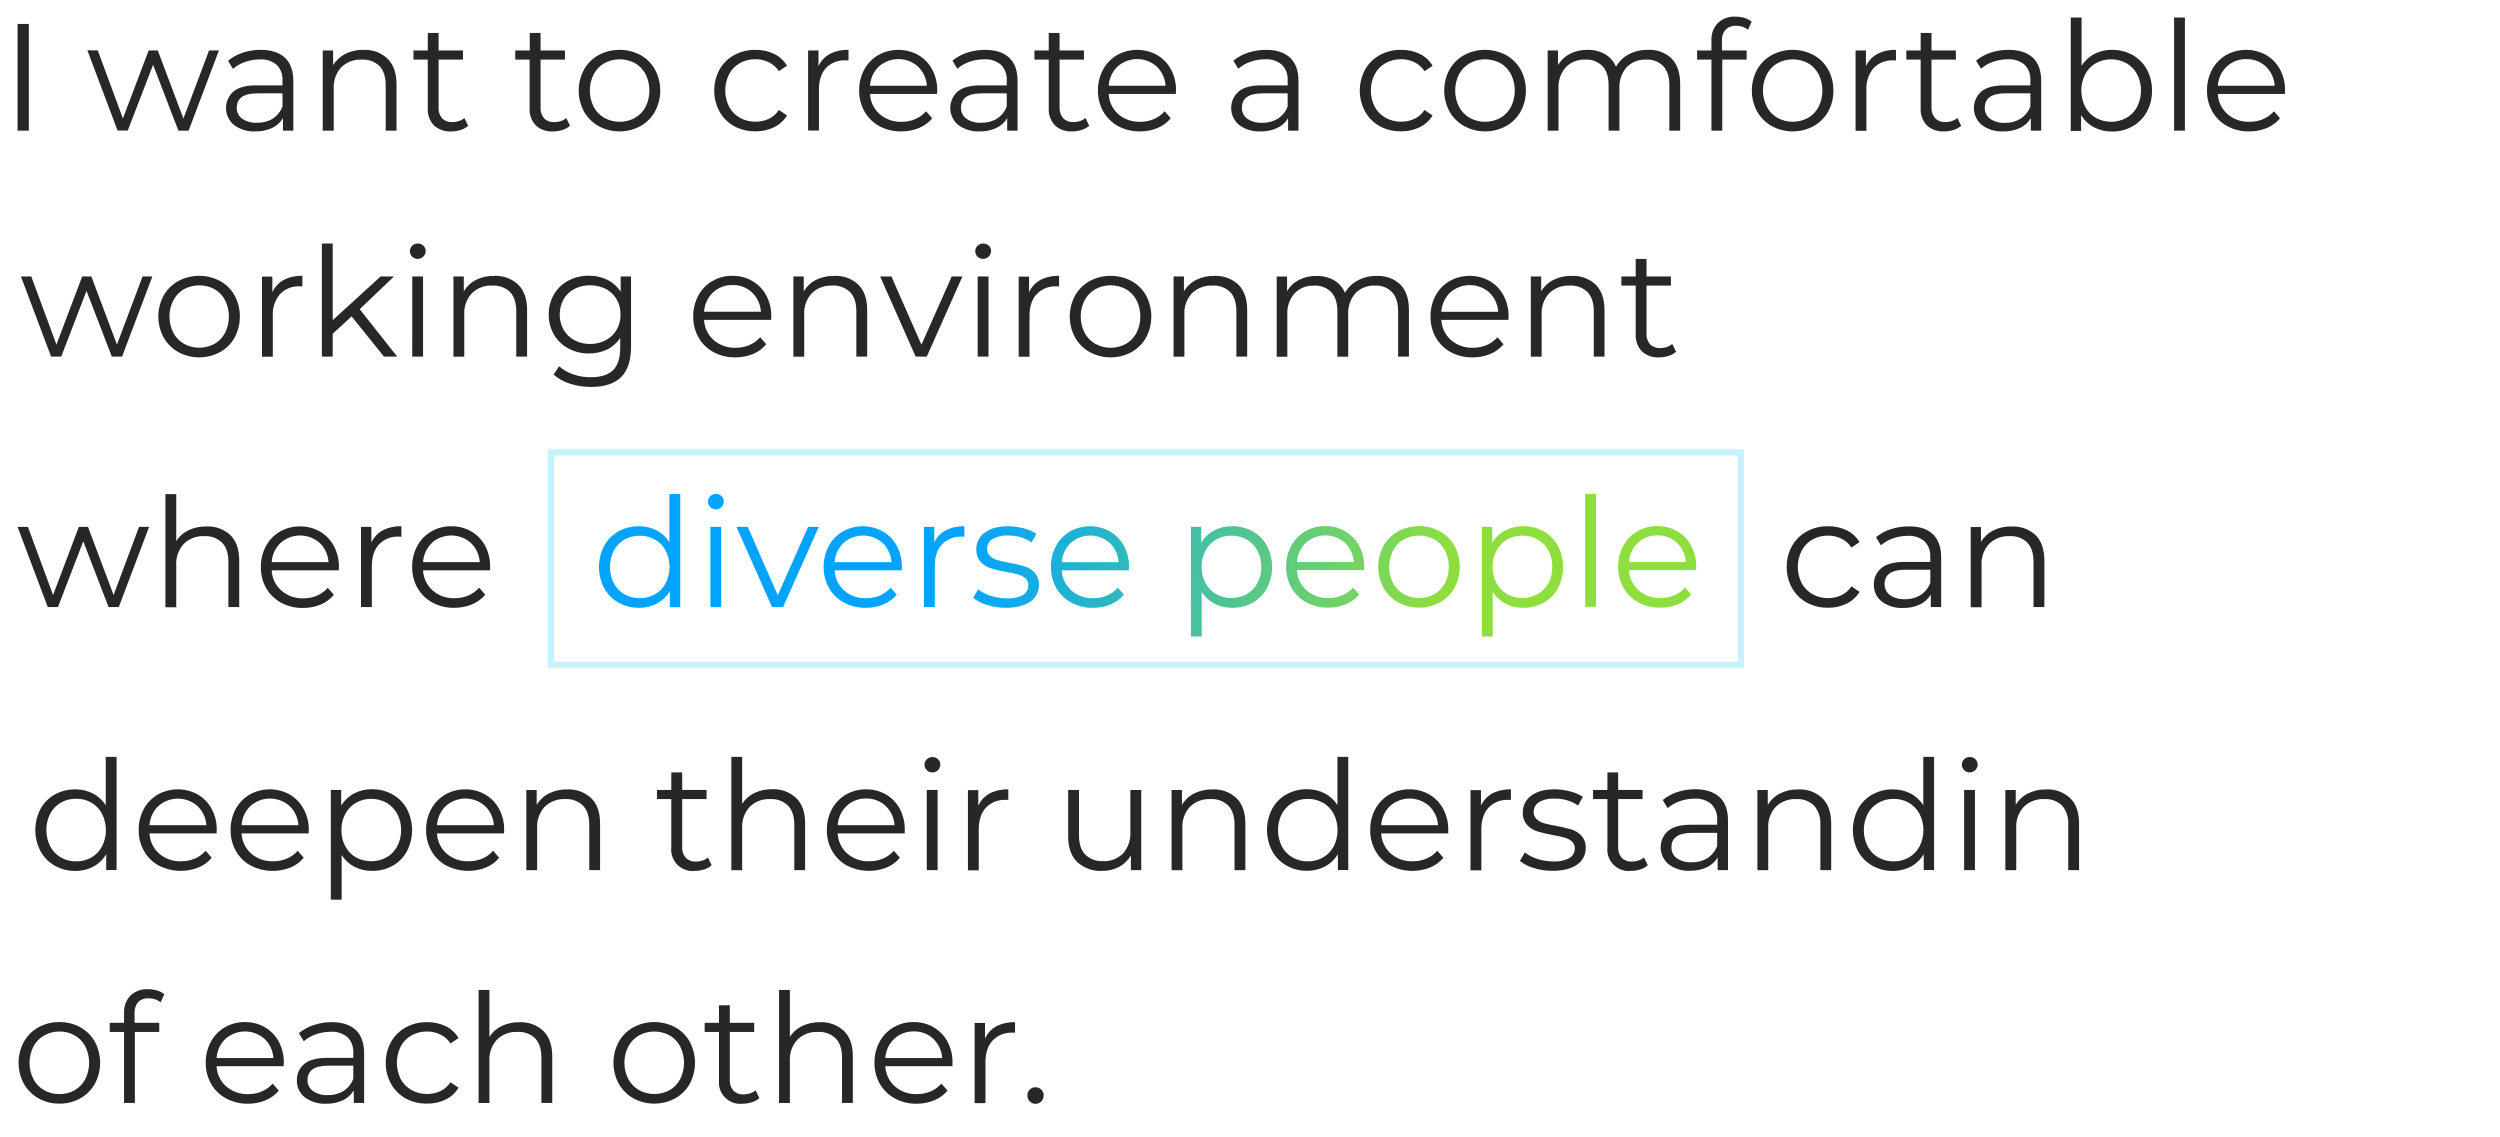 <?xml version="1.0" encoding="UTF-8"?>
<svg id="_レイヤー_2" data-name="レイヤー 2" xmlns="http://www.w3.org/2000/svg" xmlns:xlink="http://www.w3.org/1999/xlink" viewBox="0 0 820 373">
  <defs>
    <style>
      .cls-1 {
        fill: #fff;
      }

      .cls-1, .cls-2, .cls-3, .cls-4 {
        stroke-width: 0px;
      }

      .cls-2 {
        fill: url(#_名称未設定グラデーション_3);
      }

      .cls-3 {
        fill: #272727;
      }

      .cls-4 {
        fill: #c4f2fe;
      }
    </style>
    <linearGradient id="_名称未設定グラデーション_3" data-name="名称未設定グラデーション 3" x1="201.93" y1="3491.09" x2="551.97" y2="3431.34" gradientTransform="translate(0 3643.76) scale(1 -1)" gradientUnits="userSpaceOnUse">
      <stop offset=".33" stop-color="#00a4ff"/>
      <stop offset=".77" stop-color="#8ede3f"/>
    </linearGradient>
  </defs>
  <g id="_レイヤー_1-2" data-name="レイヤー 1">
    <g>
      <rect class="cls-1" width="820" height="373"/>
      <g>
        <g>
          <path class="cls-3" d="m5.76,7.85h3.7v35h-3.7V7.85Z"/>
          <path class="cls-3" d="m71.81,16.55l-9.95,26.3h-3.35l-8.3-21.59-8.3,21.55h-3.35l-9.9-26.3h3.4l8.25,22.35,8.45-22.31h3l8.4,22.35,8.4-22.35h3.25Z"/>
          <path class="cls-3" d="m93.46,18.92c1.83,1.72,2.74,4.26,2.75,7.63v16.3h-3.4v-4.1c-.83,1.39-2.06,2.51-3.53,3.2-1.73.81-3.62,1.2-5.52,1.15-2.51.13-4.98-.61-7-2.1-3.08-2.54-3.52-7.1-.98-10.18.24-.29.51-.57.8-.82,1.62-1.37,4.2-2.03,7.73-2h8.35v-1.6c.12-1.91-.57-3.77-1.9-5.14-1.56-1.28-3.54-1.91-5.55-1.77-1.64,0-3.26.27-4.8.82-1.47.5-2.83,1.27-4,2.28l-1.6-2.65c1.43-1.2,3.07-2.11,4.85-2.68,1.91-.62,3.9-.93,5.9-.92,3.43,0,6.07.92,7.9,2.58Zm-4,20c1.47-.96,2.59-2.36,3.2-4v-4.3h-8.25c-4.5,0-6.75,1.57-6.75,4.7-.06,1.42.6,2.78,1.75,3.62,1.44.96,3.17,1.43,4.9,1.32,1.81.06,3.6-.4,5.15-1.34Z"/>
          <path class="cls-3" d="m127.13,19.26c1.95,1.92,2.92,4.71,2.93,8.38v15.21h-3.55v-14.9c0-2.73-.68-4.82-2-6.25-1.56-1.51-3.68-2.29-5.85-2.15-2.5-.13-4.93.78-6.73,2.52-1.73,1.9-2.62,4.43-2.47,7v13.8h-3.6v-26.32h3.4v4.85c.96-1.59,2.35-2.88,4-3.73,1.87-.92,3.92-1.37,6-1.32,2.91-.13,5.75.91,7.87,2.91Z"/>
          <path class="cls-3" d="m153.56,41.26c-.72.63-1.56,1.1-2.48,1.37-.99.32-2.03.48-3.07.48-2.09.14-4.15-.59-5.7-2-1.41-1.53-2.13-3.57-2-5.65v-15.91h-4.7v-3h4.7v-5.75h3.55v5.75h8v3h-8v15.71c-.09,1.3.33,2.58,1.17,3.57.9.87,2.13,1.31,3.38,1.23.72,0,1.44-.12,2.12-.35.65-.21,1.26-.55,1.78-1l1.25,2.55Z"/>
          <path class="cls-3" d="m186.96,41.26c-.72.63-1.56,1.1-2.48,1.37-.99.32-2.03.48-3.07.48-2.09.14-4.15-.59-5.7-2-1.41-1.53-2.13-3.57-2-5.65v-15.91h-4.7v-3h4.75v-5.75h3.55v5.75h8v3h-8v15.71c-.09,1.3.33,2.58,1.17,3.57.9.87,2.13,1.31,3.38,1.23.72,0,1.44-.12,2.12-.35.65-.21,1.26-.55,1.78-1l1.2,2.55Z"/>
          <path class="cls-3" d="m196.36,41.37c-2.01-1.12-3.67-2.77-4.8-4.77-2.33-4.3-2.33-9.5,0-13.8,1.13-2,2.79-3.65,4.8-4.75,4.29-2.27,9.41-2.27,13.7,0,2,1.11,3.66,2.75,4.77,4.75,2.31,4.31,2.31,9.49,0,13.8-1.12,2-2.77,3.65-4.77,4.77-4.28,2.31-9.42,2.31-13.7,0Zm11.87-2.7c1.5-.84,2.73-2.1,3.53-3.62,1.67-3.37,1.67-7.33,0-10.7-.79-1.52-1.99-2.78-3.48-3.63-3.14-1.69-6.91-1.69-10.05,0-1.49.85-2.7,2.11-3.5,3.63-1.69,3.37-1.69,7.33,0,10.7.8,1.52,2.01,2.77,3.5,3.62,3.13,1.71,6.92,1.71,10.05,0h-.05Z"/>
          <path class="cls-3" d="m240.83,41.4c-2.03-1.11-3.7-2.76-4.82-4.78-2.33-4.31-2.33-9.51,0-13.82,1.13-2,2.8-3.65,4.82-4.75,2.15-1.16,4.56-1.74,7-1.7,2.1-.04,4.18.42,6.07,1.32,1.75.86,3.22,2.21,4.23,3.88l-2.65,1.8c-.82-1.25-1.96-2.27-3.3-2.93-1.35-.66-2.84-1-4.35-1-1.79-.03-3.56.41-5.13,1.27-1.51.84-2.74,2.1-3.55,3.63-1.69,3.37-1.69,7.35,0,10.72.82,1.51,2.05,2.76,3.55,3.6,1.57.86,3.34,1.31,5.13,1.28,1.5.01,2.99-.31,4.35-.95,1.35-.65,2.49-1.65,3.3-2.9l2.65,1.8c-1.01,1.68-2.49,3.02-4.25,3.87-1.87.9-3.92,1.35-6,1.33-2.45.06-4.88-.51-7.05-1.67Z"/>
          <path class="cls-3" d="m272.18,17.7c1.9-.96,4.01-1.42,6.13-1.35v3.45h-.85c-2.42-.16-4.79.74-6.5,2.46-1.57,1.7-2.35,4.08-2.35,7.15v13.4h-3.55v-26.26h3.4v5.15c.77-1.7,2.08-3.11,3.72-4Z"/>
          <path class="cls-3" d="m307.36,30.8h-22c.11,2.54,1.25,4.93,3.15,6.62,1.99,1.72,4.57,2.63,7.2,2.53,1.54.02,3.08-.28,4.5-.88,1.36-.58,2.57-1.46,3.55-2.57l2,2.3c-1.18,1.41-2.68,2.51-4.38,3.2-1.83.75-3.79,1.12-5.77,1.1-2.5.05-4.97-.55-7.18-1.73-2.04-1.1-3.72-2.76-4.87-4.77-1.19-2.1-1.79-4.49-1.75-6.9-.05-2.41.53-4.78,1.67-6.9,1.06-1.98,2.66-3.62,4.6-4.75,4.08-2.27,9.05-2.27,13.13,0,1.92,1.12,3.5,2.76,4.55,4.72,1.13,2.13,1.7,4.52,1.65,6.93l-.05,1.1Zm-19.08-9c-1.74,1.66-2.78,3.93-2.92,6.33h18.65c-.14-2.4-1.19-4.66-2.93-6.33-3.66-3.23-9.14-3.23-12.8,0Z"/>
          <path class="cls-3" d="m331.01,18.92c1.83,1.72,2.75,4.26,2.75,7.63v16.3h-3.4v-4.1c-.83,1.39-2.06,2.51-3.53,3.2-1.73.81-3.62,1.2-5.52,1.15-2.51.13-4.98-.61-7-2.1-3.08-2.54-3.52-7.1-.98-10.18.24-.29.51-.57.8-.82,1.62-1.37,4.19-2,7.73-2h8.35v-1.6c.13-1.92-.56-3.8-1.9-5.18-1.56-1.28-3.54-1.91-5.55-1.77-1.64,0-3.26.27-4.8.82-1.45.5-2.79,1.27-3.95,2.28l-1.6-2.65c1.42-1.18,3.05-2.07,4.8-2.63,1.91-.62,3.9-.93,5.9-.92,3.43,0,6.06.86,7.9,2.57Zm-4,20c1.47-.96,2.59-2.36,3.2-4v-4.3h-8.25c-4.5,0-6.75,1.57-6.75,4.7-.06,1.42.6,2.78,1.75,3.62,1.44.97,3.17,1.43,4.9,1.32,1.81.06,3.6-.4,5.15-1.34Z"/>
          <path class="cls-3" d="m357.26,41.26c-.73.63-1.58,1.09-2.5,1.36-.99.32-2.03.48-3.07.48-2.09.14-4.15-.59-5.7-2-1.41-1.53-2.13-3.57-2-5.65v-15.9h-4.7v-3h4.7v-5.75h3.55v5.75h8v3h-8v15.71c-.07,1.3.37,2.58,1.22,3.56.9.87,2.13,1.31,3.38,1.23.72,0,1.44-.12,2.12-.35.65-.22,1.26-.56,1.78-1l1.22,2.56Z"/>
          <path class="cls-3" d="m385.66,30.8h-22c.1,2.54,1.21,4.92,3.1,6.62,2,1.72,4.57,2.63,7.21,2.53,1.54.02,3.08-.28,4.5-.88,1.36-.58,2.57-1.46,3.54-2.57l2,2.3c-1.17,1.41-2.67,2.51-4.37,3.2-1.83.75-3.79,1.12-5.77,1.1-2.48.04-4.93-.56-7.11-1.73-2.04-1.11-3.73-2.76-4.88-4.77-1.18-2.1-1.79-4.49-1.75-6.9-.04-2.41.54-4.78,1.68-6.9,1.06-1.98,2.66-3.62,4.6-4.75,4.08-2.27,9.05-2.27,13.13,0,1.92,1.12,3.49,2.76,4.54,4.72,1.13,2.13,1.7,4.52,1.65,6.93l-.07,1.1Zm-19.08-9c-1.74,1.66-2.78,3.93-2.92,6.33h18.64c-.14-2.4-1.18-4.67-2.92-6.33-3.66-3.23-9.14-3.23-12.8,0h0Z"/>
          <path class="cls-3" d="m423.15,18.92c1.84,1.72,2.75,4.26,2.75,7.63v16.3h-3.4v-4.1c-.83,1.39-2.05,2.51-3.52,3.2-1.73.81-3.62,1.2-5.53,1.15-2.51.13-4.98-.61-7-2.1-3.08-2.54-3.52-7.09-.98-10.16.25-.3.52-.58.81-.84,1.62-1.37,4.19-2.03,7.72-2h8.35v-1.6c.13-1.92-.56-3.8-1.9-5.18-1.55-1.28-3.54-1.91-5.55-1.77-1.64,0-3.26.27-4.8.82-1.45.5-2.79,1.28-3.95,2.28l-1.6-2.65c1.42-1.17,3.05-2.07,4.8-2.63,1.91-.62,3.9-.93,5.9-.92,3.44,0,6.07.86,7.9,2.57Zm-4,20c1.47-.95,2.59-2.36,3.2-4v-4.3h-8.25c-4.5,0-6.75,1.57-6.75,4.7-.05,1.42.61,2.78,1.75,3.62,1.44.97,3.17,1.44,4.9,1.33,1.81.06,3.6-.41,5.15-1.35Z"/>
          <path class="cls-3" d="m452.58,41.4c-2.02-1.11-3.69-2.77-4.82-4.78-2.33-4.31-2.33-9.51,0-13.82,1.14-2,2.81-3.65,4.83-4.75,2.15-1.16,4.56-1.74,7-1.7,2.1-.04,4.18.41,6.08,1.32,1.75.86,3.22,2.21,4.22,3.88l-2.65,1.8c-.81-1.26-1.95-2.27-3.3-2.93-1.35-.66-2.84-1.01-4.35-1-1.79-.03-3.55.41-5.12,1.27-1.51.84-2.74,2.1-3.55,3.63-1.71,3.37-1.71,7.35,0,10.72.82,1.51,2.05,2.76,3.55,3.6,1.57.86,3.33,1.31,5.12,1.28,1.5.01,2.99-.31,4.35-.95,1.35-.64,2.49-1.64,3.3-2.9l2.65,1.8c-1.01,1.68-2.49,3.02-4.25,3.87-1.87.9-3.92,1.36-6,1.33-2.46.06-4.89-.51-7.06-1.67Z"/>
          <path class="cls-3" d="m480.25,41.37c-2-1.12-3.66-2.77-4.8-4.77-2.33-4.3-2.33-9.5,0-13.8,1.13-2,2.79-3.64,4.8-4.75,4.29-2.27,9.41-2.27,13.7,0,2.02,1.1,3.69,2.75,4.81,4.75,1.17,2.11,1.76,4.49,1.72,6.9.04,2.41-.55,4.79-1.72,6.9-1.12,2-2.78,3.65-4.78,4.77-4.28,2.31-9.42,2.31-13.7,0h-.03Zm11.88-2.7c1.48-.85,2.69-2.1,3.47-3.62,1.67-3.37,1.67-7.33,0-10.7-.78-1.52-1.99-2.78-3.47-3.63-3.14-1.69-6.91-1.69-10.05,0-1.49.85-2.7,2.11-3.5,3.63-1.71,3.36-1.71,7.34,0,10.7.8,1.52,2.01,2.77,3.5,3.62,3.13,1.71,6.92,1.71,10.05,0Z"/>
          <path class="cls-3" d="m548.28,19.2c1.88,1.9,2.82,4.7,2.82,8.4v15.25h-3.55v-14.9c0-2.73-.65-4.82-2-6.25-1.46-1.49-3.5-2.27-5.58-2.15-2.41-.13-4.76.79-6.45,2.52-1.66,1.94-2.5,4.45-2.35,7v13.8h-3.55v-14.92c0-2.73-.66-4.82-2-6.25-1.48-1.5-3.53-2.28-5.63-2.15-2.4-.12-4.74.8-6.42,2.52-1.68,1.93-2.53,4.45-2.38,7v13.8h-3.55v-26.32h3.4v4.8c.92-1.58,2.27-2.86,3.9-3.7,1.78-.89,3.76-1.34,5.75-1.3,2-.05,3.98.43,5.73,1.4,1.63.95,2.9,2.41,3.62,4.15.97-1.73,2.42-3.15,4.18-4.08,1.92-1.01,4.06-1.51,6.22-1.47,2.9-.18,5.73.85,7.84,2.85Z"/>
          <path class="cls-3" d="m565.98,9.75c-.86,1.03-1.28,2.36-1.18,3.7v3.1h8.1v3h-8v23.3h-3.55v-23.3h-4.7v-3h4.7v-3.29c-.11-2.1.64-4.16,2.08-5.7,1.58-1.48,3.71-2.24,5.87-2.1.98,0,1.96.14,2.9.42.86.25,1.66.67,2.35,1.23l-1.2,2.65c-1.1-.89-2.49-1.35-3.9-1.3-1.29-.08-2.55.39-3.47,1.29Z"/>
          <path class="cls-3" d="m581.15,41.37c-2-1.12-3.66-2.77-4.8-4.77-2.33-4.3-2.33-9.5,0-13.8,1.13-2,2.79-3.64,4.8-4.75,4.29-2.27,9.41-2.27,13.7,0,2.01,1.1,3.66,2.75,4.78,4.75,1.17,2.11,1.76,4.49,1.72,6.9.04,2.41-.55,4.79-1.72,6.9-1.12,2-2.78,3.65-4.78,4.77-4.28,2.31-9.42,2.31-13.7,0Zm11.88-2.7c1.48-.85,2.69-2.1,3.47-3.62,1.67-3.37,1.67-7.33,0-10.7-.78-1.52-1.99-2.78-3.47-3.63-3.12-1.67-6.88-1.67-10,0-1.49.85-2.7,2.11-3.5,3.63-1.71,3.36-1.71,7.34,0,10.7.8,1.52,2.01,2.77,3.5,3.62,3.12,1.69,6.88,1.69,10,0Z"/>
          <path class="cls-3" d="m615.76,17.7c1.89-.96,4-1.42,6.12-1.35v3.45h-.85c-2.43-.13-4.81.8-6.5,2.55-1.67,2-2.51,4.55-2.35,7.15v13.4h-3.55v-26.35h3.4v5.15c.78-1.7,2.09-3.11,3.73-4Z"/>
          <path class="cls-3" d="m643.25,41.26c-.72.63-1.57,1.09-2.49,1.36-.99.32-2.03.48-3.08.48-2.09.13-4.15-.59-5.7-2-1.41-1.53-2.13-3.57-2-5.65v-15.9h-4.7v-3h4.7v-5.75h3.55v5.75h8v3h-8v15.71c-.08,1.3.36,2.58,1.23,3.56.9.87,2.12,1.31,3.37,1.23.72,0,1.44-.12,2.13-.35.65-.22,1.25-.56,1.77-1l1.22,2.56Z"/>
          <path class="cls-3" d="m666.76,18.92c1.84,1.72,2.75,4.26,2.75,7.63v16.3h-3.4v-4.1c-.83,1.39-2.05,2.51-3.52,3.2-1.73.81-3.62,1.2-5.53,1.15-2.51.13-4.98-.61-7-2.1-3.08-2.54-3.52-7.09-.98-10.16.25-.3.52-.58.81-.84,1.61-1.37,4.19-2,7.72-2h8.35v-1.6c.13-1.92-.56-3.8-1.9-5.18-1.55-1.28-3.54-1.91-5.55-1.77-1.62,0-3.22.27-4.75.81-1.47.5-2.83,1.27-4,2.28l-1.6-2.65c1.42-1.18,3.05-2.07,4.8-2.63,1.91-.62,3.9-.93,5.9-.92,3.47.01,6.11.92,7.9,2.58Zm-4,20c1.47-.95,2.59-2.36,3.2-4v-4.3h-8.2c-4.5,0-6.75,1.57-6.75,4.7-.07,1.43.59,2.8,1.75,3.65,1.44.97,3.17,1.44,4.9,1.33,1.8.04,3.57-.44,5.1-1.38Z"/>
          <path class="cls-3" d="m699.45,18.02c1.98,1.1,3.61,2.74,4.7,4.73,1.16,2.13,1.74,4.53,1.7,6.95.05,2.44-.54,4.85-1.7,7-1.09,1.99-2.72,3.64-4.7,4.75-2.05,1.14-4.36,1.73-6.7,1.7-2.06.03-4.09-.45-5.92-1.4-1.75-.92-3.21-2.31-4.23-4v5.2h-3.4V5.75h3.56v15.8c1.04-1.64,2.5-2.98,4.23-3.88,1.79-.9,3.77-1.35,5.77-1.32,2.34-.03,4.64.55,6.69,1.67Zm-2,20.65c1.5-.84,2.72-2.1,3.53-3.62,1.69-3.37,1.69-7.33,0-10.7-.81-1.52-2.03-2.78-3.53-3.63-3.12-1.69-6.88-1.69-10,0-1.49.85-2.7,2.11-3.5,3.63-1.71,3.36-1.71,7.34,0,10.7.8,1.52,2.01,2.77,3.5,3.62,3.12,1.7,6.88,1.7,10,0Z"/>
          <path class="cls-3" d="m713.1,5.75h3.55v37.1h-3.55V5.75Z"/>
          <path class="cls-3" d="m749.45,30.8h-22c.11,2.54,1.25,4.93,3.15,6.62,1.99,1.72,4.57,2.63,7.2,2.53,1.54.02,3.08-.28,4.5-.88,1.36-.58,2.58-1.46,3.55-2.57l2,2.3c-1.17,1.41-2.67,2.51-4.37,3.2-1.83.75-3.8,1.12-5.78,1.1-2.5.05-4.97-.55-7.17-1.73-2.04-1.1-3.73-2.76-4.88-4.77-1.19-2.1-1.79-4.49-1.75-6.9-.04-2.41.54-4.78,1.68-6.9,1.06-1.98,2.65-3.63,4.6-4.75,4.08-2.27,9.04-2.27,13.12,0,1.92,1.12,3.5,2.76,4.55,4.72,1.13,2.13,1.7,4.52,1.65,6.93l-.05,1.1Zm-19.07-9c-1.74,1.66-2.79,3.93-2.93,6.33h18.65c-.14-2.4-1.18-4.66-2.92-6.33-1.74-1.62-4.05-2.48-6.42-2.4-2.36-.06-4.65.81-6.38,2.42v-.02Z"/>
          <path class="cls-3" d="m49.98,90.67l-9.95,26.3h-3.35l-8.3-21.55-8.3,21.55h-3.32l-9.9-26.3h3.4l8.25,22.35,8.45-22.35h3l8.4,22.35,8.4-22.35h3.22Z"/>
          <path class="cls-3" d="m58.48,115.49c-2-1.12-3.66-2.77-4.8-4.77-2.33-4.3-2.33-9.5,0-13.8,1.13-2,2.79-3.64,4.8-4.75,4.29-2.27,9.41-2.27,13.7,0,2.01,1.1,3.67,2.75,4.78,4.75,2.29,4.31,2.29,9.49,0,13.8-1.12,2-2.78,3.65-4.78,4.77-4.28,2.31-9.42,2.31-13.7,0Zm11.88-2.7c1.48-.85,2.68-2.11,3.47-3.62,1.67-3.37,1.67-7.33,0-10.7-.78-1.52-1.99-2.78-3.47-3.63-3.12-1.67-6.88-1.67-10,0-1.49.85-2.7,2.11-3.5,3.63-1.71,3.36-1.71,7.34,0,10.7.8,1.51,2.02,2.77,3.5,3.62,3.12,1.69,6.88,1.69,10,0Z"/>
          <path class="cls-3" d="m93.06,91.82c1.89-.96,4-1.42,6.12-1.35v3.45h-.85c-2.43-.13-4.81.8-6.5,2.55-1.67,2-2.51,4.55-2.35,7.15v13.4h-3.55v-26.3h3.4v5.15c.77-1.72,2.08-3.14,3.73-4.05Z"/>
          <path class="cls-3" d="m115.33,103.77l-6.2,5.7v7.5h-3.55v-37.1h3.55v25.15l15.7-14.35h4.4l-11.25,10.75,12.3,15.55h-4.35l-10.6-13.2Z"/>
          <path class="cls-3" d="m135.18,84.17c-.49-.47-.76-1.12-.75-1.8,0-.66.27-1.3.75-1.75.49-.49,1.16-.77,1.85-.75.69-.02,1.36.24,1.85.72.48.44.76,1.07.75,1.73-.01,1.45-1.2,2.61-2.64,2.6-.68,0-1.32-.27-1.81-.75h0Zm.05,6.5h3.53v26.3h-3.55l.02-26.3Z"/>
          <path class="cls-3" d="m169.96,93.34c1.95,1.92,2.93,4.71,2.92,8.38v15.25h-3.55v-14.9c0-2.74-.67-4.82-2-6.25-1.56-1.51-3.68-2.29-5.85-2.15-2.49-.13-4.93.78-6.72,2.52-1.74,1.9-2.63,4.43-2.48,7v13.8h-3.55v-26.3h3.4v4.85c.96-1.59,2.34-2.89,4-3.73,1.86-.92,3.92-1.37,6-1.32,2.89-.14,5.71.88,7.83,2.85Z"/>
          <path class="cls-3" d="m206.98,90.67v23.1c0,4.46-1.09,7.77-3.27,9.92-2.18,2.15-5.47,3.23-9.88,3.23-2.35.01-4.69-.35-6.92-1.08-1.97-.61-3.79-1.63-5.33-3l1.8-2.7c1.35,1.18,2.93,2.08,4.63,2.65,1.84.64,3.77.96,5.72.95,3.33,0,5.78-.78,7.35-2.33s2.35-3.96,2.35-7.22v-3.35c-1.07,1.63-2.56,2.95-4.32,3.8-1.85.88-3.88,1.32-5.93,1.3-2.34.03-4.65-.53-6.72-1.63-1.98-1.04-3.62-2.62-4.75-4.55-1.17-2.01-1.76-4.3-1.73-6.62-.04-2.32.56-4.6,1.73-6.6,1.12-1.91,2.76-3.47,4.72-4.5,2.08-1.09,4.4-1.64,6.75-1.6,2.09-.03,4.17.43,6.05,1.35,1.78.88,3.28,2.23,4.35,3.9v-5l3.4-.02Zm-8.3,20.92c1.49-.78,2.74-1.96,3.58-3.42.86-1.52,1.3-3.25,1.27-5,.04-1.75-.4-3.48-1.27-5-.84-1.44-2.07-2.62-3.55-3.4-3.24-1.61-7.06-1.61-10.3,0-1.49.77-2.72,1.95-3.55,3.4-1.71,3.12-1.71,6.88,0,10,.84,1.45,2.07,2.64,3.55,3.42,1.58.84,3.34,1.26,5.12,1.23,1.79.03,3.56-.4,5.15-1.23Z"/>
          <path class="cls-3" d="m252.93,104.92h-22c.11,2.54,1.25,4.93,3.15,6.62,2,1.72,4.57,2.62,7.2,2.53,1.54.02,3.08-.28,4.5-.88,1.36-.58,2.58-1.46,3.55-2.57l2,2.3c-1.17,1.41-2.67,2.5-4.37,3.2-1.83.75-3.8,1.12-5.78,1.1-2.5.05-4.97-.55-7.17-1.73-2.04-1.1-3.73-2.76-4.88-4.77-1.19-2.1-1.79-4.49-1.75-6.9-.04-2.41.54-4.78,1.68-6.9,1.06-1.98,2.65-3.63,4.6-4.75,2-1.15,4.27-1.74,6.57-1.7,2.3-.04,4.56.55,6.55,1.7,1.93,1.12,3.5,2.75,4.55,4.72,1.13,2.13,1.7,4.52,1.65,6.93l-.05,1.1Zm-19.07-9c-1.74,1.67-2.79,3.93-2.93,6.33h18.65c-.14-2.4-1.18-4.66-2.92-6.33-1.74-1.63-4.05-2.5-6.43-2.42-2.36-.06-4.65.81-6.37,2.44v-.02Z"/>
          <path class="cls-3" d="m281.51,93.34c1.95,1.92,2.92,4.71,2.92,8.38v15.25h-3.55v-14.9c0-2.74-.68-4.82-2.05-6.25-1.56-1.51-3.68-2.29-5.85-2.15-2.49-.13-4.93.78-6.72,2.52-1.74,1.9-2.63,4.43-2.48,7v13.8h-3.55v-26.3h3.4v4.85c.96-1.59,2.34-2.89,4-3.73,1.86-.92,3.92-1.37,6-1.32,2.9-.16,5.75.87,7.88,2.85Z"/>
          <path class="cls-3" d="m315.68,90.67l-11.7,26.3h-3.65l-11.65-26.3h3.7l9.85,22.4,9.95-22.4h3.5Z"/>
          <path class="cls-3" d="m320.63,84.17c-.49-.47-.76-1.12-.75-1.8,0-.66.27-1.3.75-1.75.49-.49,1.16-.77,1.85-.75.69-.02,1.35.24,1.85.72.48.44.76,1.07.75,1.73-.01,1.45-1.2,2.61-2.64,2.6-.68,0-1.32-.27-1.81-.75Zm.05,6.5h3.55v26.3h-3.55v-26.3Z"/>
          <path class="cls-3" d="m341.26,91.82c1.89-.96,4-1.42,6.12-1.35v3.45h-.85c-2.43-.13-4.81.8-6.5,2.55-1.57,1.7-2.36,4.08-2.35,7.15v13.4h-3.55v-26.3h3.4v5.15c.76-1.73,2.07-3.15,3.73-4.05Z"/>
          <path class="cls-3" d="m357.43,115.49c-2-1.12-3.66-2.77-4.8-4.77-2.33-4.3-2.33-9.5,0-13.8,1.13-2,2.79-3.64,4.8-4.75,4.29-2.27,9.41-2.27,13.7,0,2.01,1.1,3.66,2.75,4.78,4.75,2.29,4.31,2.29,9.49,0,13.8-1.12,2-2.78,3.65-4.78,4.77-4.28,2.31-9.42,2.31-13.7,0Zm11.88-2.7c1.48-.85,2.68-2.11,3.47-3.62,1.67-3.37,1.67-7.33,0-10.7-.78-1.52-1.99-2.78-3.47-3.63-3.14-1.69-6.91-1.69-10.05,0-1.49.85-2.7,2.11-3.5,3.63-1.71,3.36-1.71,7.34,0,10.7.8,1.52,2.01,2.77,3.5,3.62,3.13,1.71,6.92,1.71,10.05,0Z"/>
          <path class="cls-3" d="m406.16,93.34c1.94,1.92,2.92,4.71,2.92,8.38v15.25h-3.55v-14.9c0-2.74-.67-4.82-2-6.25-1.56-1.51-3.68-2.29-5.85-2.15-2.49-.13-4.93.78-6.72,2.52-1.74,1.9-2.63,4.43-2.48,7v13.8h-3.55v-26.3h3.4v4.85c.96-1.59,2.34-2.89,4-3.73,1.86-.92,3.92-1.37,6-1.32,2.89-.14,5.71.89,7.83,2.85Z"/>
          <path class="cls-3" d="m459.31,93.32c1.88,1.9,2.82,4.7,2.82,8.4v15.25h-3.55v-14.9c0-2.74-.67-4.82-2-6.25-1.45-1.49-3.49-2.28-5.57-2.15-2.41-.13-4.76.79-6.45,2.52-1.66,1.94-2.51,4.45-2.35,7v13.8h-3.55v-14.9c0-2.74-.67-4.82-2-6.25-1.47-1.5-3.52-2.29-5.62-2.15-2.4-.12-4.74.8-6.42,2.52-1.68,1.93-2.54,4.44-2.38,7v13.8h-3.48v-26.3h3.4v4.8c.91-1.59,2.27-2.87,3.9-3.7,1.78-.9,3.76-1.34,5.75-1.3,2-.05,3.98.43,5.73,1.4,1.63.95,2.9,2.41,3.62,4.15.97-1.74,2.42-3.16,4.18-4.08,1.92-1.01,4.06-1.51,6.22-1.47,2.86-.16,5.66.85,7.75,2.81Z"/>
          <path class="cls-3" d="m494.76,104.92h-22c.11,2.54,1.25,4.93,3.15,6.62,2,1.72,4.57,2.62,7.2,2.53,1.54.01,3.07-.29,4.5-.88,1.36-.58,2.58-1.46,3.55-2.57l2,2.3c-1.18,1.4-2.68,2.5-4.38,3.2-1.83.75-3.79,1.12-5.77,1.1-2.5.05-4.97-.55-7.18-1.73-2.03-1.11-3.72-2.76-4.87-4.77-1.19-2.1-1.79-4.49-1.75-6.9-.04-2.4.54-4.78,1.67-6.9,1.06-1.98,2.66-3.63,4.61-4.75,4.08-2.27,9.04-2.27,13.12,0,1.93,1.12,3.5,2.75,4.55,4.72,1.13,2.13,1.7,4.52,1.65,6.93l-.05,1.1Zm-19.08-9c-1.74,1.67-2.78,3.93-2.92,6.34h18.65c-.14-2.4-1.18-4.66-2.92-6.33-3.66-3.22-9.15-3.22-12.81,0h0Z"/>
          <path class="cls-3" d="m523.35,93.34c1.95,1.92,2.92,4.71,2.93,8.38v15.25h-3.52v-14.9c0-2.74-.69-4.82-2.05-6.25-1.56-1.51-3.68-2.29-5.85-2.15-2.5-.13-4.93.78-6.73,2.52-1.73,1.9-2.63,4.43-2.47,7v13.8h-3.55v-26.3h3.4v4.85c.95-1.6,2.34-2.89,4-3.73,1.87-.92,3.92-1.37,6-1.32,2.89-.15,5.72.88,7.84,2.85Z"/>
          <path class="cls-3" d="m549.76,115.37c-.72.63-1.57,1.09-2.48,1.37-.99.32-2.03.48-3.07.48-2.09.14-4.15-.59-5.7-2-1.41-1.53-2.13-3.57-2-5.65v-15.9h-4.7v-3h4.7v-5.75h3.55v5.75h8v3h-8v15.7c-.09,1.3.33,2.58,1.17,3.57.9.87,2.13,1.31,3.38,1.23.72,0,1.44-.12,2.12-.35.65-.22,1.26-.56,1.78-1l1.25,2.55Z"/>
        </g>
        <path class="cls-3" d="m38.24,248.26v37.1h-3.4v-5.2c-1,1.73-2.47,3.15-4.23,4.1-1.82.95-3.86,1.44-5.92,1.4-2.34.04-4.66-.55-6.7-1.7-1.98-1.11-3.61-2.76-4.7-4.75-2.27-4.36-2.27-9.54,0-13.9,1.09-1.99,2.72-3.63,4.7-4.72,2.05-1.13,4.36-1.71,6.7-1.68,2-.02,3.98.44,5.77,1.35,1.73.89,3.19,2.23,4.23,3.87v-15.87h3.55Zm-8.28,33c1.49-.85,2.7-2.11,3.5-3.63,1.71-3.36,1.71-7.34,0-10.7-.8-1.53-2.01-2.8-3.5-3.67-1.52-.87-3.25-1.31-5-1.28-1.75-.02-3.48.42-5,1.28-1.48.85-2.7,2.11-3.5,3.62-1.69,3.37-1.69,7.33,0,10.7.79,1.53,2.01,2.81,3.5,3.68,1.53.86,3.25,1.3,5,1.27,1.75.03,3.48-.41,5-1.27Z"/>
        <path class="cls-3" d="m71.04,273.35h-22c.11,2.55,1.25,4.94,3.15,6.63,2,1.72,4.57,2.62,7.2,2.52,1.54.02,3.07-.28,4.5-.87,1.36-.58,2.57-1.47,3.55-2.58l2,2.3c-1.18,1.41-2.68,2.51-4.38,3.2-4.21,1.66-8.92,1.43-12.95-.62-2.04-1.11-3.73-2.76-4.87-4.78-1.19-2.1-1.79-4.49-1.75-6.9-.04-2.4.53-4.78,1.67-6.9,1.07-1.98,2.66-3.62,4.6-4.75,4.08-2.27,9.05-2.27,13.13,0,1.92,1.13,3.5,2.76,4.55,4.73,1.13,2.13,1.7,4.52,1.65,6.93l-.05,1.09Zm-19.08-9c-1.74,1.66-2.79,3.92-2.92,6.32h18.65c-.15-2.39-1.2-4.64-2.93-6.29-3.65-3.24-9.15-3.24-12.8,0v-.03Z"/>
        <path class="cls-3" d="m101.24,273.35h-22c.11,2.54,1.24,4.93,3.14,6.63,2,1.71,4.58,2.61,7.21,2.52,1.54.02,3.07-.28,4.5-.87,1.36-.58,2.57-1.47,3.55-2.58l2,2.3c-1.18,1.41-2.68,2.51-4.38,3.2-4.22,1.67-8.96,1.45-13-.62-2.04-1.11-3.73-2.76-4.87-4.78-1.19-2.1-1.79-4.49-1.75-6.9-.04-2.4.53-4.78,1.67-6.9,1.07-1.98,2.66-3.62,4.6-4.75,4.08-2.27,9.05-2.27,13.13,0,1.92,1.13,3.5,2.76,4.55,4.73,1.15,2.13,1.73,4.51,1.7,6.93l-.05,1.09Zm-19.08-9c-1.74,1.66-2.79,3.92-2.92,6.32h18.64c-.13-2.4-1.18-4.66-2.92-6.32-3.65-3.24-9.15-3.24-12.8,0Z"/>
        <path class="cls-3" d="m128.76,260.58c1.98,1.1,3.61,2.73,4.69,4.72,2.28,4.37,2.28,9.58,0,13.95-1.08,1.98-2.7,3.62-4.67,4.73-2.06,1.13-4.37,1.71-6.72,1.67-2,.03-3.99-.42-5.78-1.32-1.72-.9-3.18-2.24-4.22-3.88v14.65h-3.55v-36h3.4v5.16c1.02-1.69,2.48-3.07,4.22-4,1.83-.95,3.87-1.43,5.93-1.4,2.34-.02,4.65.57,6.7,1.72Zm-2,20.65c1.5-.85,2.72-2.11,3.52-3.63.87-1.65,1.31-3.49,1.28-5.35.03-1.85-.41-3.68-1.28-5.32-.81-1.51-2.03-2.77-3.52-3.63-3.11-1.72-6.89-1.72-10,0-1.48.87-2.69,2.12-3.5,3.63-.87,1.64-1.31,3.47-1.27,5.32-.04,1.86.4,3.7,1.27,5.35.8,1.52,2.01,2.78,3.5,3.63,3.12,1.68,6.88,1.68,10,0Z"/>
        <path class="cls-3" d="m165.33,273.35h-22c.11,2.55,1.25,4.94,3.15,6.63,2,1.72,4.57,2.62,7.2,2.52,1.54.02,3.07-.28,4.5-.87,1.36-.58,2.58-1.46,3.55-2.58l2,2.3c-1.17,1.41-2.67,2.51-4.37,3.2-4.21,1.66-8.92,1.43-12.95-.62-2.04-1.11-3.73-2.76-4.88-4.78-1.19-2.1-1.8-4.48-1.77-6.89-.04-2.41.54-4.78,1.68-6.9,1.07-1.98,2.66-3.62,4.6-4.75,2-1.15,4.27-1.73,6.58-1.7,2.29-.03,4.55.55,6.54,1.7,1.93,1.12,3.5,2.76,4.55,4.73,1.13,2.13,1.7,4.51,1.65,6.92l-.03,1.09Zm-19.07-9c-1.74,1.66-2.79,3.92-2.93,6.32h18.65c-.13-2.4-1.18-4.66-2.92-6.32-3.65-3.24-9.15-3.24-12.8,0Z"/>
        <path class="cls-3" d="m193.91,261.78c1.95,1.91,2.92,4.71,2.92,8.37v15.25h-3.55v-14.9c0-2.73-.68-4.82-2.05-6.25-1.56-1.51-3.68-2.29-5.85-2.15-2.49-.13-4.93.79-6.72,2.53-1.74,1.9-2.63,4.43-2.48,7v13.8h-3.54v-26.3h3.39v4.85c.96-1.59,2.34-2.88,4-3.72,1.86-.92,3.92-1.38,6-1.33,2.9-.15,5.75.87,7.88,2.85Z"/>
        <path class="cls-3" d="m233.43,283.8c-.72.63-1.56,1.1-2.47,1.38-1,.31-2.04.47-3.08.47-3.84.41-7.29-2.38-7.7-6.23-.05-.47-.05-.95,0-1.42v-15.9h-4.7v-3h4.7v-5.75h3.58v5.75h8v3h-8v15.7c-.09,1.3.33,2.59,1.18,3.58.9.86,2.13,1.3,3.37,1.22.72,0,1.44-.11,2.13-.35.65-.21,1.25-.55,1.77-1l1.22,2.55Z"/>
        <path class="cls-3" d="m261.16,261.78c2,1.91,2.92,4.71,2.92,8.37v15.25h-3.55v-14.9c0-2.73-.68-4.82-2.05-6.25-1.56-1.51-3.68-2.29-5.85-2.15-2.49-.13-4.93.79-6.72,2.53-1.74,1.9-2.63,4.43-2.48,7v13.8h-3.55v-37.17h3.55v15.4c.97-1.53,2.36-2.76,4-3.55,1.83-.86,3.83-1.29,5.85-1.25,2.91-.14,5.76.92,7.88,2.92Z"/>
        <path class="cls-3" d="m296.76,273.35h-22c.11,2.55,1.25,4.94,3.15,6.63,2,1.72,4.57,2.62,7.2,2.52,1.54.02,3.07-.28,4.5-.87,1.36-.58,2.58-1.46,3.55-2.58l2,2.3c-1.17,1.41-2.67,2.51-4.37,3.2-4.21,1.66-8.92,1.43-12.95-.62-2.04-1.11-3.73-2.76-4.88-4.78-1.19-2.1-1.79-4.49-1.75-6.9-.04-2.41.54-4.78,1.68-6.9,1.06-1.98,2.66-3.62,4.6-4.75,2-1.14,4.27-1.73,6.57-1.7,2.3-.04,4.56.55,6.55,1.7,1.92,1.13,3.5,2.76,4.55,4.73,1.11,2.14,1.66,4.52,1.6,6.93v1.09Zm-19.07-9c-1.74,1.66-2.79,3.92-2.93,6.32h18.65c-.14-2.4-1.18-4.66-2.92-6.32-1.74-1.63-4.05-2.5-6.43-2.43-2.38-.07-4.68.82-6.4,2.46l.03-.03Z"/>
        <path class="cls-3" d="m303.98,252.6c-.49-.47-.76-1.12-.75-1.8,0-.66.27-1.29.75-1.75,1.04-.99,2.66-.99,3.7,0,.48.44.75,1.07.75,1.72-.01,1.45-1.2,2.61-2.64,2.6-.68,0-1.32-.27-1.81-.75v-.02Zm0,6.5h3.55v26.3h-3.55v-26.3Z"/>
        <path class="cls-3" d="m324.61,260.26c1.89-.96,4-1.42,6.12-1.35v3.45h-.85c-2.43-.13-4.81.8-6.5,2.55-1.57,1.7-2.35,4.09-2.35,7.15v13.4h-3.55v-26.3h3.4v5.1c.78-1.7,2.09-3.11,3.73-4Z"/>
        <path class="cls-3" d="m374.33,259.1v26.3h-3.4v-4.8c-.91,1.58-2.24,2.87-3.85,3.73-1.73.9-3.65,1.36-5.6,1.32-2.98.16-5.9-.87-8.12-2.87-2-1.92-3-4.73-3-8.43v-15.25h3.55v14.9c0,2.77.68,4.87,2.05,6.3,1.56,1.51,3.68,2.29,5.85,2.15,2.44.13,4.82-.79,6.55-2.52,1.68-1.93,2.54-4.44,2.4-7v-13.8l3.57-.03Z"/>
        <path class="cls-3" d="m405.55,261.78c1.95,1.91,2.93,4.71,2.93,8.37v15.25h-3.55v-14.9c0-2.73-.68-4.82-2.05-6.25-1.56-1.51-3.68-2.29-5.85-2.15-2.5-.13-4.94.79-6.73,2.53-1.74,1.9-2.63,4.43-2.47,7v13.8h-3.55v-26.3h3.4v4.85c.96-1.59,2.34-2.88,4-3.72,1.86-.93,3.92-1.38,6-1.33,2.9-.16,5.74.87,7.87,2.85Z"/>
        <path class="cls-3" d="m442.23,248.26v37.1h-3.4v-5.2c-1.01,1.71-2.47,3.11-4.23,4.05-1.82.95-3.86,1.44-5.92,1.4-2.34.04-4.66-.55-6.7-1.7-1.98-1.11-3.61-2.76-4.7-4.75-2.27-4.36-2.27-9.54,0-13.9,1.09-1.99,2.72-3.63,4.7-4.72,2.05-1.13,4.36-1.71,6.7-1.68,2-.03,3.98.42,5.77,1.33,1.73.89,3.19,2.23,4.23,3.87v-15.8h3.55Zm-8.28,33c1.49-.85,2.7-2.11,3.5-3.63,1.71-3.36,1.71-7.34,0-10.7-.8-1.52-2.01-2.77-3.5-3.62-1.52-.87-3.25-1.31-5-1.28-1.75-.02-3.47.42-5,1.28-1.48.85-2.7,2.11-3.5,3.62-1.69,3.37-1.69,7.33,0,10.7.8,1.52,2.01,2.78,3.5,3.63,1.53.85,3.25,1.29,5,1.27,1.75.03,3.48-.41,5-1.27Z"/>
        <path class="cls-3" d="m475.03,273.35h-22c.11,2.55,1.25,4.94,3.15,6.63,2,1.72,4.57,2.62,7.2,2.52,1.54.02,3.07-.28,4.5-.87,1.36-.58,2.57-1.47,3.55-2.58l2,2.3c-1.18,1.41-2.68,2.51-4.38,3.2-4.22,1.67-8.96,1.45-13-.62-2.04-1.11-3.73-2.76-4.87-4.78-1.19-2.1-1.79-4.49-1.75-6.9-.04-2.4.54-4.78,1.67-6.9,1.07-1.98,2.66-3.62,4.6-4.75,2-1.15,4.27-1.73,6.58-1.7,2.3-.03,4.56.55,6.55,1.7,1.92,1.13,3.5,2.76,4.55,4.73,1.13,2.13,1.7,4.51,1.65,6.92v1.1Zm-19.08-9c-1.74,1.66-2.78,3.92-2.92,6.32h18.65c-.14-2.4-1.19-4.66-2.93-6.32-3.65-3.24-9.15-3.24-12.8,0Z"/>
        <path class="cls-3" d="m489.45,260.26c1.9-.96,4.01-1.42,6.13-1.35v3.45h-.85c-2.43-.13-4.81.8-6.5,2.55-1.57,1.7-2.35,4.09-2.35,7.15v13.4h-3.55v-26.3h3.43v5.1c.77-1.7,2.06-3.1,3.69-4Z"/>
        <path class="cls-3" d="m503.1,284.73c-1.66-.47-3.22-1.26-4.57-2.33l1.6-2.8c1.25.95,2.65,1.67,4.15,2.13,1.68.55,3.43.83,5.2.82,1.84.13,3.69-.26,5.32-1.12,1.11-.67,1.77-1.89,1.73-3.18.04-.86-.31-1.7-.95-2.27-.7-.58-1.52-1.01-2.4-1.25-1.27-.35-2.55-.63-3.85-.83-1.74-.31-3.46-.71-5.15-1.22-1.28-.41-2.43-1.14-3.33-2.13-.97-1.16-1.46-2.64-1.37-4.15-.03-2.14,1-4.16,2.75-5.4,1.83-1.4,4.38-2.1,7.65-2.1,1.72,0,3.44.23,5.1.68,1.49.36,2.91.96,4.2,1.77l-1.55,2.85c-2.29-1.54-5-2.32-7.75-2.25-1.79-.12-3.58.3-5.13,1.2-1.08.68-1.73,1.87-1.72,3.15-.03.91.33,1.78,1,2.4.7.62,1.53,1.08,2.43,1.33,1.32.36,2.65.65,4,.87,1.7.31,3.39.71,5.05,1.2,1.24.39,2.36,1.1,3.25,2.05.95,1.11,1.43,2.54,1.35,4,.05,2.2-1.04,4.27-2.88,5.48-1.91,1.33-4.58,2-8,2-2.08.01-4.14-.29-6.13-.9Z"/>
        <path class="cls-3" d="m540.48,283.8c-.72.63-1.57,1.1-2.48,1.38-.99.31-2.03.47-3.07.47-3.84.41-7.29-2.38-7.7-6.23-.05-.47-.05-.95,0-1.42v-15.9h-4.7v-3h4.7v-5.75h3.53v5.75h8v3h-8v15.7c-.09,1.3.33,2.58,1.17,3.58.91.86,2.13,1.3,3.38,1.22.72,0,1.44-.11,2.12-.35.65-.21,1.26-.55,1.78-1l1.27,2.55Z"/>
        <path class="cls-3" d="m564.03,261.48c1.83,1.71,2.75,4.26,2.75,7.62v16.3h-3.4v-4.14c-.83,1.4-2.06,2.51-3.53,3.2-1.73.81-3.62,1.2-5.52,1.15-2.51.13-4.98-.61-7-2.1-3.08-2.54-3.52-7.1-.98-10.18.24-.29.51-.57.8-.82,1.62-1.36,4.19-2,7.73-2h8.35v-1.6c.13-1.91-.56-3.79-1.9-5.17-1.55-1.29-3.54-1.92-5.55-1.78-1.64,0-3.26.28-4.8.83-1.47.49-2.82,1.27-4,2.27l-1.6-2.65c1.41-1.18,3.04-2.07,4.8-2.62,1.9-.63,3.9-.94,5.9-.93,3.46.03,6.11.9,7.95,2.62Zm-4,20c1.47-.96,2.59-2.36,3.2-4v-4.3h-8.25c-4.5,0-6.75,1.57-6.75,4.7-.05,1.43.6,2.79,1.75,3.63,1.45.96,3.17,1.42,4.9,1.32,1.81.05,3.6-.41,5.15-1.35Z"/>
        <path class="cls-3" d="m597.7,261.78c1.95,1.91,2.93,4.71,2.93,8.37v15.25h-3.55v-14.9c.15-2.27-.58-4.51-2.05-6.25-1.56-1.51-3.68-2.29-5.85-2.15-2.5-.13-4.94.79-6.73,2.53-1.74,1.9-2.63,4.43-2.47,7v13.8h-3.55v-26.3h3.4v4.85c.96-1.59,2.34-2.88,4-3.72,1.86-.92,3.92-1.38,6-1.33,2.9-.16,5.74.87,7.87,2.85Z"/>
        <path class="cls-3" d="m634.38,248.26v37.1h-3.4v-5.2c-1,1.73-2.46,3.15-4.22,4.1-1.82.95-3.86,1.44-5.92,1.4-2.34.04-4.66-.55-6.7-1.7-1.98-1.11-3.61-2.76-4.7-4.75-2.27-4.36-2.27-9.54,0-13.9,1.09-1.99,2.72-3.63,4.7-4.72,2.05-1.13,4.36-1.71,6.7-1.68,2-.03,3.98.43,5.77,1.33,1.73.89,3.19,2.23,4.23,3.87v-15.85h3.54Zm-8.28,33c1.49-.85,2.7-2.11,3.5-3.63,1.71-3.36,1.71-7.34,0-10.7-.8-1.51-2.02-2.77-3.5-3.62-1.52-.87-3.25-1.31-5-1.28-1.75-.02-3.48.42-5,1.28-1.48.85-2.7,2.11-3.5,3.62-1.69,3.37-1.69,7.33,0,10.7.8,1.52,2.01,2.78,3.5,3.63,1.53.86,3.25,1.3,5,1.27,1.75.03,3.48-.41,5-1.27Z"/>
        <path class="cls-3" d="m644.23,252.6c-.49-.47-.76-1.12-.75-1.8,0-.66.27-1.29.75-1.75.49-.5,1.16-.77,1.85-.75.69-.02,1.36.25,1.85.73.48.44.75,1.07.75,1.72-.01,1.45-1.2,2.61-2.64,2.6-.68,0-1.32-.27-1.81-.75h0Zm0,6.5h3.55v26.3h-3.55v-26.3Z"/>
        <path class="cls-3" d="m679,261.78c2,1.91,2.93,4.71,2.93,8.37v15.25h-3.55v-14.9c.17-2.26-.55-4.5-2-6.25-1.56-1.51-3.68-2.29-5.85-2.15-2.5-.13-4.94.79-6.73,2.53-1.74,1.9-2.63,4.43-2.47,7v13.8h-3.57v-26.3h3.4v4.85c.95-1.6,2.34-2.89,4-3.72,1.86-.92,3.92-1.38,6-1.33,2.89-.15,5.72.88,7.84,2.85Z"/>
        <path class="cls-3" d="m12.64,360.26c-2.01-1.12-3.67-2.77-4.8-4.77-2.33-4.3-2.33-9.5,0-13.8,1.12-2,2.79-3.65,4.8-4.75,2.1-1.15,4.46-1.74,6.85-1.7,2.39-.04,4.75.55,6.85,1.7,2,1.1,3.66,2.75,4.77,4.75,2.31,4.31,2.31,9.49,0,13.8-1.12,2-2.77,3.65-4.77,4.77-2.09,1.17-4.45,1.76-6.85,1.73-2.4.03-4.76-.56-6.85-1.73Zm11.87-2.7c1.48-.85,2.69-2.11,3.48-3.62,1.67-3.37,1.67-7.33,0-10.7-.79-1.52-2-2.78-3.48-3.63-1.53-.86-3.25-1.3-5-1.27-1.75-.03-3.47.41-5,1.27-1.51.85-2.74,2.12-3.55,3.65-1.69,3.37-1.69,7.33,0,10.7.8,1.51,2.02,2.77,3.5,3.62,1.52.86,3.25,1.3,5,1.28,1.77.03,3.51-.4,5.05-1.27v-.03Z"/>
        <path class="cls-3" d="m45.31,328.67c-.85,1.04-1.27,2.36-1.17,3.7v3.1h8.1v3h-8v23.3h-3.55v-23.3h-4.7v-3h4.7v-3.21c-.11-2.1.64-4.16,2.07-5.7,1.59-1.48,3.71-2.24,5.88-2.1.98,0,1.96.14,2.9.42.86.25,1.66.67,2.35,1.23l-1.2,2.65c-1.1-.89-2.49-1.35-3.9-1.3-1.28-.11-2.54.33-3.48,1.21Z"/>
        <path class="cls-3" d="m93.04,349.72h-22c.11,2.54,1.24,4.93,3.15,6.62,1.99,1.72,4.56,2.63,7.19,2.53,1.54.02,3.08-.28,4.5-.88,1.37-.58,2.58-1.46,3.56-2.57l2,2.3c-1.18,1.4-2.68,2.5-4.38,3.2-1.83.75-3.79,1.12-5.77,1.1-2.5.04-4.98-.57-7.18-1.76-2.04-1.11-3.73-2.76-4.88-4.77-1.18-2.11-1.78-4.49-1.75-6.9-.04-2.41.54-4.78,1.68-6.9,1.06-1.98,2.66-3.62,4.6-4.75,2-1.15,4.27-1.74,6.58-1.7,2.29-.04,4.56.55,6.54,1.7,1.93,1.12,3.51,2.75,4.56,4.72,1.13,2.13,1.7,4.52,1.65,6.93l-.05,1.13Zm-19.08-9c-1.74,1.66-2.78,3.93-2.92,6.33h18.65c-.15-2.4-1.2-4.65-2.93-6.31-3.66-3.23-9.14-3.23-12.8,0v-.02Z"/>
        <path class="cls-3" d="m116.68,337.84c1.84,1.72,2.75,4.26,2.75,7.63v16.3h-3.39v-4.1c-.84,1.39-2.06,2.5-3.53,3.2-1.73.8-3.62,1.2-5.53,1.15-2.51.13-4.98-.61-7-2.1-1.7-1.33-2.67-3.39-2.6-5.55-.07-2.08.83-4.08,2.43-5.4,1.62-1.37,4.19-2,7.73-2h8.34v-1.6c.13-1.92-.56-3.8-1.9-5.18-1.55-1.28-3.54-1.91-5.55-1.77-1.63,0-3.25.27-4.79.82-1.47.5-2.82,1.27-4,2.28l-1.6-2.65c1.42-1.18,3.05-2.07,4.8-2.63,1.91-.64,3.91-.97,5.92-.98,3.45,0,6.09.86,7.92,2.58Zm-4,20c1.47-.96,2.59-2.36,3.2-4v-4.3h-8.24c-4.5,0-6.76,1.56-6.76,4.7-.05,1.42.61,2.78,1.76,3.62,1.44.97,3.16,1.44,4.9,1.33,1.81.06,3.59-.41,5.14-1.35Z"/>
        <path class="cls-3" d="m133.11,360.32c-2.02-1.11-3.7-2.77-4.83-4.78-1.18-2.11-1.78-4.5-1.75-6.92-.04-2.41.57-4.8,1.75-6.9,1.13-2,2.81-3.65,4.83-4.75,2.15-1.16,4.56-1.75,7-1.7,2.1-.04,4.18.41,6.08,1.32,1.75.86,3.22,2.21,4.22,3.88l-2.65,1.79c-.81-1.26-1.95-2.27-3.3-2.93-1.35-.66-2.84-1.01-4.35-1-1.79-.03-3.55.41-5.12,1.27-1.51.84-2.74,2.1-3.55,3.63-1.69,3.37-1.69,7.35,0,10.72.82,1.51,2.05,2.76,3.55,3.6,1.57.87,3.33,1.31,5.12,1.28,1.5.01,2.99-.31,4.35-.95,1.35-.64,2.49-1.65,3.3-2.9l2.65,1.8c-1,1.68-2.48,3.02-4.24,3.87-1.89.91-3.96,1.36-6.06,1.33-2.44.06-4.85-.51-7-1.66Z"/>
        <path class="cls-3" d="m178.21,338.14c1.95,1.92,2.93,4.71,2.93,8.38v15.25h-3.56v-14.9c0-2.74-.67-4.82-2-6.25-1.56-1.51-3.68-2.29-5.85-2.15-2.49-.13-4.93.78-6.72,2.52-1.74,1.9-2.63,4.43-2.48,7v13.8h-3.55v-37.1h3.55v15.4c.97-1.54,2.36-2.77,4-3.55,1.83-.86,3.83-1.29,5.85-1.25,2.89-.14,5.71.89,7.83,2.85Z"/>
        <path class="cls-3" d="m207.76,360.26c-2-1.12-3.66-2.77-4.8-4.77-2.33-4.3-2.33-9.5,0-13.8,1.13-2,2.79-3.64,4.8-4.75,4.29-2.27,9.41-2.27,13.7,0,2.01,1.1,3.67,2.75,4.78,4.75,2.29,4.31,2.29,9.49,0,13.8-1.12,2-2.78,3.65-4.78,4.77-4.28,2.31-9.42,2.31-13.7,0Zm11.88-2.7c1.48-.85,2.68-2.11,3.47-3.62,1.67-3.37,1.67-7.33,0-10.7-.78-1.52-1.99-2.78-3.47-3.63-3.14-1.69-6.91-1.69-10.05,0-1.49.85-2.7,2.11-3.5,3.63-1.71,3.36-1.71,7.34,0,10.7.8,1.51,2.02,2.77,3.5,3.62,3.13,1.71,6.92,1.71,10.05,0Z"/>
        <path class="cls-3" d="m249.08,360.17c-.71.63-1.56,1.1-2.47,1.37-.99.32-2.03.48-3.08.48-3.84.41-7.29-2.38-7.7-6.23-.05-.47-.05-.95,0-1.42v-15.9h-4.7v-3h4.7v-5.75h3.55v5.75h8v3h-8v15.7c-.09,1.3.33,2.58,1.18,3.57.9.87,2.12,1.31,3.37,1.23.72,0,1.44-.12,2.13-.35.65-.22,1.25-.56,1.77-1l1.25,2.55Z"/>
        <path class="cls-3" d="m276.81,338.14c1.95,1.92,2.93,4.71,2.92,8.38v15.25h-3.55v-14.9c0-2.74-.68-4.82-2.05-6.25-1.56-1.51-3.68-2.29-5.85-2.15-2.49-.13-4.93.78-6.72,2.52-1.74,1.9-2.63,4.43-2.48,7v13.8h-3.55v-37.1h3.55v15.4c.97-1.54,2.36-2.77,4-3.55,1.83-.87,3.83-1.29,5.85-1.25,2.9-.15,5.75.88,7.88,2.85Z"/>
        <path class="cls-3" d="m312.38,349.72h-22c.11,2.54,1.25,4.93,3.15,6.62,1.99,1.72,4.57,2.63,7.2,2.53,1.54.02,3.08-.28,4.5-.88,1.36-.58,2.58-1.46,3.55-2.57l2,2.3c-1.17,1.41-2.67,2.5-4.37,3.2-1.83.75-3.8,1.12-5.78,1.1-2.5.04-4.97-.57-7.17-1.76-2.04-1.1-3.73-2.76-4.88-4.77-1.19-2.1-1.79-4.49-1.75-6.9-.04-2.41.54-4.78,1.68-6.9,1.06-1.98,2.65-3.63,4.6-4.75,2-1.15,4.27-1.74,6.57-1.7,2.3-.04,4.56.55,6.55,1.7,1.93,1.12,3.5,2.75,4.55,4.72,1.13,2.13,1.7,4.52,1.65,6.93l-.05,1.13Zm-19.07-9c-1.74,1.67-2.79,3.93-2.93,6.33h18.65c-.14-2.4-1.18-4.66-2.92-6.33-1.74-1.63-4.05-2.5-6.43-2.42-2.36-.05-4.65.82-6.37,2.44v-.02Z"/>
        <path class="cls-3" d="m326.81,336.62c1.89-.96,4-1.42,6.12-1.35v3.45h-.85c-2.43-.13-4.81.8-6.5,2.55-1.57,1.7-2.35,4.08-2.35,7.15v13.4h-3.55v-26.3h3.4v5.15c.76-1.72,2.08-3.15,3.73-4.05Z"/>
        <path class="cls-3" d="m337.76,361.26c-.51-.52-.79-1.22-.78-1.95-.02-.72.26-1.42.78-1.93.49-.5,1.17-.78,1.87-.77.71,0,1.39.27,1.9.77.52.5.81,1.2.8,1.93,0,.73-.28,1.44-.8,1.95-.5.52-1.18.81-1.9.8-.71,0-1.39-.28-1.87-.8Z"/>
        <path class="cls-3" d="m48.91,172.81l-9.95,26.3h-3.35l-8.3-21.55-8.3,21.55h-3.35l-9.9-26.3h3.4l8.25,22.35,8.45-22.35h3l8.4,22.35,8.35-22.35h3.3Z"/>
        <path class="cls-3" d="m75.53,175.48c1.95,1.92,2.92,4.71,2.93,8.38v15.25h-3.55v-14.85c0-2.74-.68-4.82-2.05-6.25-1.56-1.51-3.68-2.29-5.85-2.15-2.5-.13-4.93.78-6.73,2.52-1.73,1.91-2.62,4.43-2.47,7v13.8h-3.55v-37.1h3.55v15.4c.97-1.54,2.36-2.77,4-3.55,1.83-.87,3.83-1.29,5.85-1.25,2.89-.16,5.73.84,7.87,2.8Z"/>
        <path class="cls-3" d="m111.11,187.06h-22c.11,2.54,1.25,4.93,3.15,6.62,1.99,1.74,4.56,2.66,7.2,2.58,1.54.02,3.08-.28,4.5-.88,1.36-.58,2.58-1.46,3.55-2.57l2,2.3c-1.18,1.4-2.68,2.5-4.38,3.2-1.83.75-3.79,1.12-5.77,1.1-2.5.05-4.97-.55-7.18-1.73-2.03-1.11-3.72-2.76-4.87-4.77-1.19-2.1-1.79-4.49-1.75-6.9-.04-2.4.54-4.78,1.67-6.9,1.06-1.98,2.66-3.62,4.6-4.75,2-1.15,4.27-1.74,6.58-1.7,2.3-.04,4.56.55,6.55,1.7,1.93,1.12,3.5,2.75,4.55,4.72,1.13,2.13,1.7,4.52,1.65,6.93l-.05,1.05Zm-19.08-9c-1.74,1.67-2.78,3.93-2.92,6.33h18.65c-.14-2.4-1.19-4.67-2.93-6.33-3.66-3.23-9.14-3.23-12.8,0Z"/>
        <path class="cls-3" d="m125.53,173.96c1.9-.96,4.01-1.42,6.13-1.35v3.45l-.85-.05c-2.43-.13-4.81.8-6.5,2.55-1.57,1.7-2.35,4.08-2.35,7.15v13.4h-3.55v-26.3h3.4v5.15c.77-1.7,2.08-3.11,3.72-4Z"/>
        <path class="cls-3" d="m160.76,187.06h-22c.11,2.54,1.25,4.93,3.15,6.62,1.99,1.72,4.57,2.63,7.2,2.53,1.54.02,3.08-.28,4.5-.88,1.36-.58,2.58-1.46,3.55-2.57l2,2.3c-1.19,1.41-2.7,2.51-4.4,3.2-1.83.75-3.79,1.12-5.77,1.1-2.5.05-4.97-.55-7.18-1.73-2.04-1.1-3.72-2.76-4.87-4.77-1.19-2.1-1.79-4.49-1.75-6.9-.04-2.4.54-4.78,1.67-6.9,1.06-1.98,2.66-3.62,4.6-4.75,2-1.15,4.27-1.74,6.58-1.7,2.3-.04,4.56.55,6.55,1.7,1.93,1.12,3.5,2.75,4.55,4.72,1.12,2.14,1.67,4.52,1.62,6.93v1.1Zm-19.08-9c-1.74,1.67-2.78,3.93-2.92,6.33h18.6c-.14-2.4-1.19-4.67-2.93-6.33-3.66-3.23-9.14-3.23-12.8,0h.05Z"/>
        <path class="cls-2" d="m219.56,177.81c-1.04-1.64-2.5-2.98-4.23-3.88-1.79-.9-3.77-1.35-5.77-1.32-2.34-.03-4.65.54-6.7,1.67-1.98,1.1-3.61,2.74-4.7,4.73-2.27,4.36-2.27,9.54,0,13.9,1.09,1.99,2.72,3.64,4.7,4.75,2.05,1.14,4.36,1.73,6.7,1.7,2.06.03,4.09-.45,5.92-1.4,1.74-.93,3.2-2.31,4.23-4v5.2h3.4v-37.1h-3.55v15.75Zm-1.23,13.5c-.8,1.52-2.01,2.77-3.5,3.62-1.52.87-3.25,1.31-5,1.28-1.75.02-3.47-.42-5-1.28-1.48-.85-2.7-2.11-3.5-3.62-1.69-3.37-1.69-7.33,0-10.7.8-1.52,2.01-2.78,3.5-3.63,1.53-.85,3.25-1.29,5-1.27,1.75-.03,3.48.41,5,1.27,1.49.85,2.7,2.11,3.5,3.63,1.71,3.36,1.71,7.34,0,10.7Zm16.48-29.3c-.69-.02-1.36.25-1.85.75-.48.45-.75,1.09-.75,1.75,0,.68.26,1.33.75,1.8,1.01,1.02,2.66,1.03,3.68.02.5-.49.78-1.17.77-1.87,0-.66-.27-1.29-.75-1.73-.5-.48-1.16-.74-1.85-.72Zm-1.8,37.1h3.55v-26.3h-3.55v26.3Zm22.1-3.9l-9.85-22.4h-3.7l11.65,26.3h3.65l11.7-26.3h-3.5l-9.95,22.4Zm34.45-20.9c-4.08-2.27-9.05-2.27-13.13,0-1.94,1.13-3.54,2.77-4.6,4.75-1.13,2.12-1.71,4.5-1.67,6.9-.04,2.41.56,4.8,1.75,6.9,1.15,2.01,2.83,3.67,4.87,4.77,2.21,1.18,4.68,1.78,7.18,1.73,1.99.03,3.96-.35,5.8-1.1,1.7-.7,3.2-1.8,4.38-3.2l-2-2.3c-.98,1.11-2.19,1.99-3.55,2.57-1.42.6-2.96.9-4.5.88-2.63.1-5.21-.81-7.2-2.53-1.9-1.69-3.03-4.08-3.13-6.62h22l.05-1.1c.05-2.41-.52-4.8-1.65-6.93-1.06-1.97-2.66-3.61-4.6-4.72h0Zm-15.8,10.1c.14-2.4,1.18-4.67,2.92-6.33,3.66-3.23,9.14-3.23,12.8,0,1.74,1.67,2.79,3.93,2.93,6.33h-18.65Zm32.7-6.45v-5.15h-3.4v26.3h3.55v-13.4c0-3.07.78-5.45,2.35-7.15,1.69-1.75,4.07-2.68,6.5-2.55l.85.05v-3.45c-2.12-.07-4.23.39-6.13,1.35-1.66.88-2.99,2.29-3.77,4h.05Zm29.75,7.85c-1.64-.49-3.31-.89-5-1.2-1.35-.22-2.68-.52-4-.88-.9-.24-1.73-.7-2.43-1.32-.67-.62-1.03-1.49-1-2.4-.01-1.28.64-2.47,1.72-3.15,1.55-.9,3.34-1.32,5.13-1.2,2.75-.07,5.46.71,7.75,2.25l1.55-2.85c-1.29-.82-2.71-1.42-4.2-1.78-1.66-.44-3.38-.67-5.1-.67-3.27,0-5.82.7-7.65,2.1-1.75,1.24-2.78,3.26-2.75,5.4-.09,1.51.4,2.99,1.37,4.15.9.99,2.05,1.72,3.33,2.12,1.69.52,3.41.93,5.15,1.23,1.3.2,2.58.47,3.85.82.88.24,1.7.67,2.4,1.25.64.58.99,1.42.95,2.28.04,1.29-.62,2.5-1.73,3.17-1.65.88-3.52,1.27-5.39,1.13-1.77,0-3.52-.28-5.2-.83-1.5-.46-2.9-1.18-4.15-2.12l-1.6,2.8c1.36,1.07,2.91,1.86,4.57,2.32,1.98.63,4.05.94,6.13.93,3.4,0,6.05-.68,8-2,1.84-1.21,2.92-3.3,2.85-5.5.09-1.46-.4-2.89-1.35-4-.88-.96-2.01-1.66-3.25-2.05h.05Zm27.9-11.5c-4.08-2.27-9.05-2.27-13.13,0-1.94,1.13-3.54,2.77-4.6,4.75-1.14,2.12-1.72,4.49-1.67,6.9-.04,2.41.56,4.8,1.75,6.9,1.15,2.01,2.83,3.67,4.87,4.77,2.21,1.18,4.68,1.78,7.18,1.73,1.98.02,3.94-.35,5.77-1.1,1.7-.7,3.2-1.8,4.38-3.2l-2-2.3c-.98,1.11-2.19,1.99-3.55,2.57-1.42.6-2.96.9-4.5.88-2.63.1-5.21-.81-7.2-2.53-1.9-1.69-3.04-4.08-3.15-6.62h22l.05-1.1c.05-2.41-.52-4.8-1.65-6.93-1.06-1.97-2.66-3.61-4.6-4.72h.05Zm-15.85,10.1c.14-2.4,1.18-4.67,2.92-6.33,3.66-3.23,9.14-3.23,12.8,0,1.74,1.67,2.79,3.93,2.93,6.33h-18.65Zm62.6-10.15c-2.05-1.12-4.36-1.7-6.7-1.67-2.06-.04-4.1.44-5.93,1.4-1.75.92-3.21,2.31-4.22,4v-5.2h-3.4v36h3.55v-14.63c1.04,1.64,2.49,2.98,4.22,3.87,1.79.91,3.77,1.36,5.78,1.33,2.35.04,4.67-.54,6.72-1.68,1.97-1.1,3.59-2.74,4.67-4.72,2.28-4.37,2.28-9.58,0-13.95-1.08-2-2.71-3.65-4.69-4.75Zm1.57,17c-.8,1.52-2.03,2.77-3.52,3.62-3.12,1.7-6.88,1.7-10,0-1.48-.85-2.7-2.11-3.5-3.62-.87-1.65-1.31-3.49-1.27-5.35-.04-1.86.4-3.69,1.27-5.33.81-1.51,2.02-2.76,3.5-3.62,3.11-1.72,6.89-1.72,10,0,1.49.85,2.71,2.11,3.52,3.62.87,1.64,1.31,3.47,1.27,5.33.04,1.88-.39,3.74-1.27,5.4v-.05Zm28.82-17c-1.99-1.15-4.25-1.74-6.55-1.7-2.3-.04-4.57.55-6.57,1.7-1.94,1.13-3.54,2.77-4.6,4.75-1.14,2.12-1.72,4.49-1.68,6.9-.03,2.41.57,4.79,1.75,6.9,1.15,2.01,2.84,3.66,4.88,4.77,2.2,1.18,4.67,1.78,7.17,1.73,1.98.02,3.95-.35,5.78-1.1,1.7-.7,3.2-1.79,4.37-3.2l-2-2.3c-.97,1.11-2.19,1.99-3.55,2.57-1.42.6-2.96.9-4.5.88-2.63.1-5.21-.81-7.2-2.53-1.9-1.69-3.04-4.08-3.15-6.62h22l.05-1.1c.05-2.41-.52-4.8-1.65-6.93-1.06-1.95-2.63-3.56-4.55-4.67v-.05Zm-15.85,10.1c.14-2.4,1.19-4.66,2.93-6.33,3.66-3.23,9.14-3.23,12.8,0,1.74,1.66,2.78,3.93,2.92,6.33h-18.65Zm46.9-10.1c-4.29-2.27-9.41-2.27-13.7,0-2.01,1.11-3.67,2.75-4.8,4.75-2.33,4.3-2.33,9.5,0,13.8,1.14,2,2.8,3.65,4.8,4.77,4.28,2.31,9.42,2.31,13.7,0,2-1.12,3.66-2.77,4.78-4.77,2.29-4.31,2.29-9.49,0-13.8-1.12-1.98-2.78-3.61-4.78-4.7v-.05Zm1.65,17c-.79,1.51-1.99,2.77-3.47,3.62-3.13,1.71-6.92,1.71-10.05,0-1.48-.85-2.7-2.11-3.5-3.62-1.71-3.36-1.71-7.34,0-10.7.8-1.52,2.01-2.78,3.5-3.63,3.14-1.69,6.91-1.69,10.05,0,1.48.85,2.69,2.11,3.47,3.63,1.67,3.37,1.67,7.33,0,10.7Zm32.35-17c-2.05-1.13-4.36-1.7-6.7-1.67-2.06-.04-4.1.45-5.92,1.4-1.75.93-3.21,2.31-4.23,4v-5.2h-3.4v36h3.55v-14.63c1.04,1.64,2.5,2.98,4.23,3.87,1.79.9,3.77,1.36,5.77,1.33,2.35.04,4.67-.54,6.73-1.68,1.97-1.1,3.59-2.74,4.67-4.72,2.27-4.37,2.27-9.58,0-13.95-1.09-2-2.72-3.64-4.7-4.75Zm1.58,17c-.81,1.52-2.03,2.78-3.53,3.62-3.12,1.7-6.88,1.7-10,0-1.49-.85-2.7-2.1-3.5-3.62-.87-1.65-1.31-3.49-1.28-5.35-.03-1.86.41-3.69,1.28-5.33.81-1.51,2.02-2.76,3.5-3.62,3.11-1.73,6.89-1.73,10,0,1.49.85,2.72,2.11,3.53,3.62.87,1.64,1.31,3.47,1.27,5.33.04,1.88-.39,3.74-1.27,5.4v-.05Zm12.07,7.8h3.55v-37.1h-3.55v37.1Zm36.4-13.15c.05-2.41-.52-4.8-1.65-6.93-1.05-1.97-2.62-3.6-4.55-4.72-1.99-1.15-4.25-1.74-6.55-1.7-2.3-.04-4.57.55-6.57,1.7-1.95,1.12-3.54,2.77-4.6,4.75-1.14,2.12-1.72,4.49-1.68,6.9-.03,2.41.57,4.79,1.75,6.9,1.15,2.01,2.84,3.67,4.88,4.77,2.2,1.18,4.67,1.78,7.17,1.73,1.98.02,3.95-.35,5.78-1.1,1.7-.7,3.2-1.79,4.37-3.2l-2-2.3c-.97,1.11-2.19,1.99-3.55,2.57-1.42.6-2.96.9-4.5.88-2.63.1-5.21-.81-7.2-2.53-1.9-1.69-3.04-4.08-3.15-6.62h22l.05-1.1Zm-22.05-1.55c.14-2.4,1.19-4.66,2.93-6.33,1.72-1.62,4.01-2.49,6.37-2.42,2.38-.08,4.69.79,6.43,2.42,1.74,1.67,2.78,3.93,2.92,6.33h-18.65Z"/>
        <path class="cls-3" d="m592.63,197.66c-2.02-1.11-3.7-2.77-4.83-4.78-1.18-2.11-1.78-4.5-1.75-6.92-.04-2.41.57-4.8,1.75-6.9,1.13-2,2.81-3.65,4.83-4.75,2.15-1.16,4.56-1.75,7-1.7,2.1-.04,4.18.42,6.08,1.32,1.75.86,3.22,2.21,4.22,3.88l-2.65,1.8c-.81-1.26-1.95-2.27-3.3-2.93-1.35-.66-2.84-1.01-4.35-1-1.79-.03-3.55.41-5.12,1.27-1.51.84-2.74,2.1-3.55,3.63-1.71,3.37-1.71,7.35,0,10.72.82,1.51,2.05,2.76,3.55,3.6,1.57.87,3.33,1.31,5.12,1.28,1.5.01,2.99-.31,4.35-.95,1.35-.64,2.49-1.65,3.3-2.9l2.65,1.8c-1.01,1.68-2.49,3.02-4.25,3.87-1.87.9-3.92,1.36-6,1.33-2.45.06-4.88-.51-7.05-1.67Z"/>
        <path class="cls-3" d="m633.95,175.18c1.83,1.72,2.74,4.26,2.75,7.63v16.3h-3.4v-4.1c-.83,1.41-2.06,2.55-3.54,3.25-1.73.8-3.62,1.2-5.53,1.15-2.51.13-4.98-.61-7-2.1-1.7-1.33-2.67-3.39-2.6-5.55-.07-2.08.83-4.08,2.43-5.4,1.61-1.37,4.19-2.05,7.72-2.05h8.35v-1.6c.13-1.92-.56-3.8-1.9-5.18-1.55-1.28-3.54-1.91-5.55-1.77-1.64,0-3.26.27-4.8.82-1.45.5-2.79,1.28-3.95,2.28l-1.6-2.65c1.41-1.18,3.04-2.08,4.8-2.63,1.91-.62,3.9-.93,5.9-.92,3.46-.05,6.09.8,7.92,2.52Zm-4,20c1.46-.96,2.58-2.36,3.2-4v-4.3h-8.25c-4.5,0-6.75,1.56-6.75,4.7-.05,1.42.61,2.78,1.75,3.62,1.44.97,3.17,1.44,4.9,1.33,1.81.06,3.6-.41,5.15-1.35Z"/>
        <path class="cls-3" d="m667.63,175.48c1.95,1.92,2.93,4.71,2.92,8.38v15.25h-3.55v-14.85c0-2.74-.67-4.82-2-6.25-1.56-1.51-3.68-2.29-5.85-2.15-2.49-.13-4.93.78-6.72,2.52-1.74,1.9-2.63,4.43-2.48,7v13.8h-3.55v-26.3h3.36v4.85c.96-1.59,2.35-2.88,4-3.73,1.86-.92,3.92-1.37,6-1.32,2.89-.16,5.73.85,7.87,2.8Z"/>
        <path class="cls-4" d="m570.05,149.38v67.66H181.76v-67.66h388.29m2-2H179.76v71.66h392.29v-71.66Z"/>
      </g>
    </g>
  </g>
</svg>